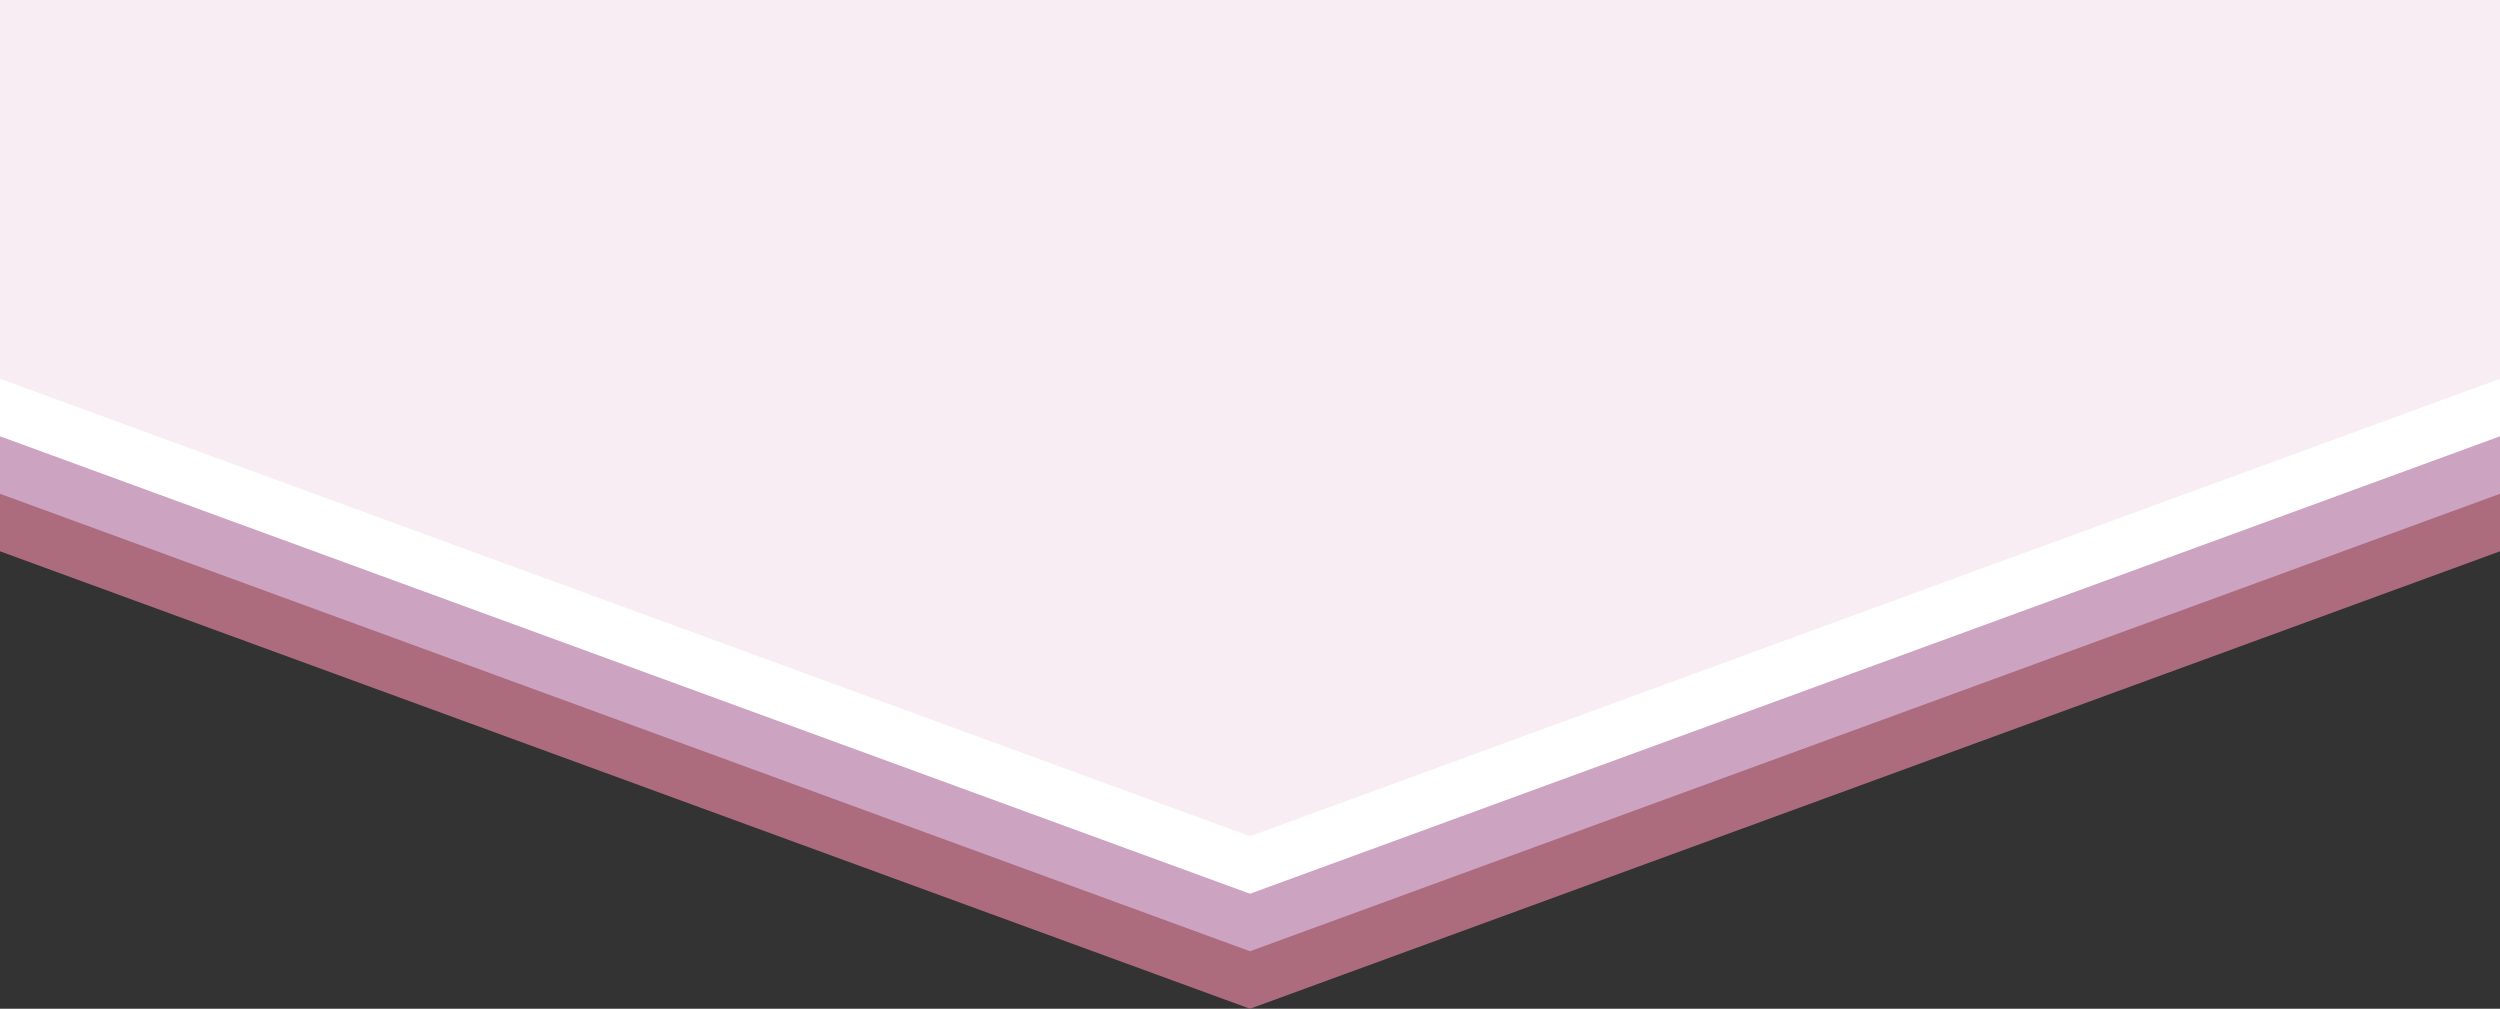 <?xml version="1.0" encoding="UTF-8" standalone="no"?><svg xmlns="http://www.w3.org/2000/svg" xmlns:xlink="http://www.w3.org/1999/xlink" data-name="Layer 1" fill="#000000" height="807" preserveAspectRatio="xMidYMid meet" version="1" viewBox="0.0 -2.0 2000.0 807.0" width="2000" zoomAndPan="magnify"><rect x="0.0" y="-2.0" width="2000.0" height="807.0" fill="#333333" stroke="none"/><g id="change1_1"><path d="M2000 -2L2000 439.04 1000 805 0 439.04 0 -2 2000 -2z" fill="#ad6b7e"/></g><g id="change2_1"><path d="M2000 -2L2000 393.04 1000 759 0 393.04 0 -2 2000 -2z" fill="#cca3c1"/></g><g id="change3_1"><path d="M2000 -2L2000 347.04 1000 713 0 347.04 0 -2 2000 -2z" fill="#ffffff"/></g><g id="change4_1"><path d="M2000 -2L2000 301.04 1000 667 0 301.04 0 -2 2000 -2z" fill="#f8edf3"/></g></svg>